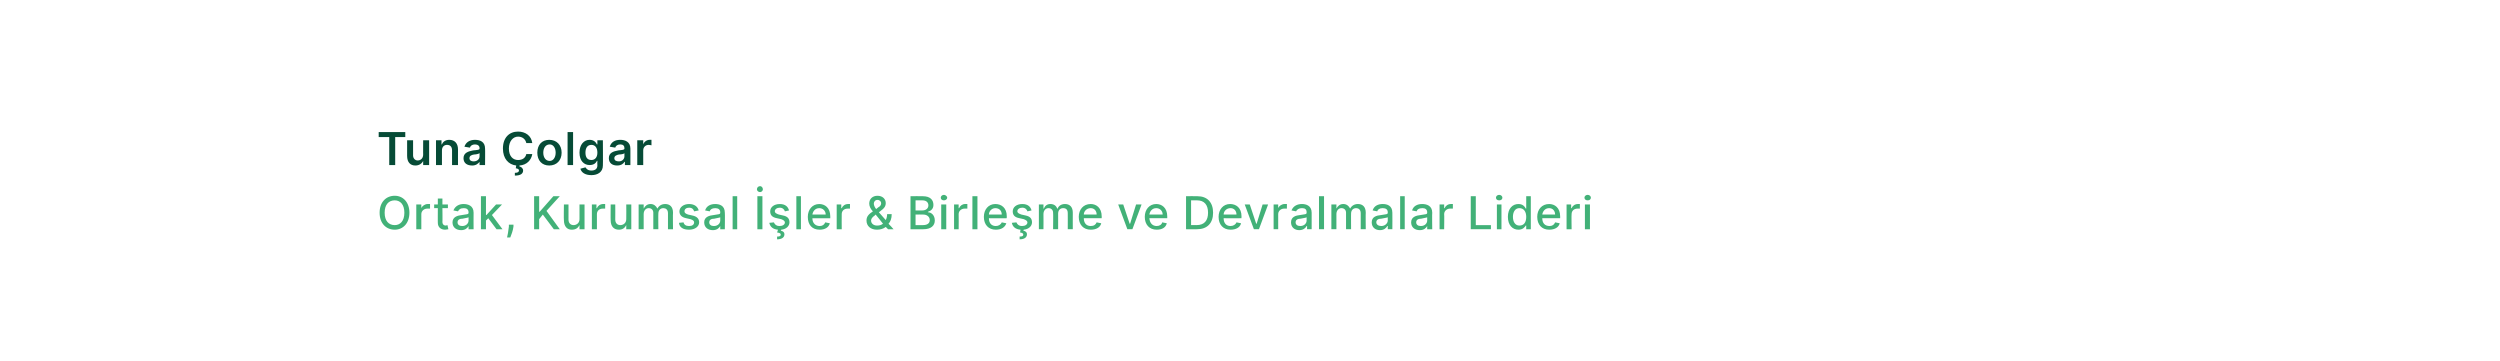 <?xml version="1.0" standalone="no"?><!DOCTYPE svg PUBLIC "-//W3C//DTD SVG 1.1//EN" "http://www.w3.org/Graphics/SVG/1.1/DTD/svg11.dtd"><svg xmlns="http://www.w3.org/2000/svg" version="1.1" width="545.3px" height="78.8px" viewBox="0 0 545.3 78.8"><desc>Tuna olgar Ortak, Kurumsal ler &amp; Birle me ve Devralmalar Lideri</desc><defs/><g id="Polygon158015"><path d="m86.1 50.1c-1.9 0-3.3-1.4-3.3-3.7c0-2.3 1.4-3.7 3.3-3.7c1.8 0 3.2 1.4 3.2 3.7c0 2.3-1.4 3.7-3.2 3.7zm0-6.4c-1.3 0-2.2.9-2.2 2.7c0 1.8.9 2.7 2.2 2.7c1.2 0 2.1-.9 2.1-2.7c0-1.8-.9-2.7-2.1-2.7zm4.7.9h1.1v.8s.03.04 0 0c.2-.5.8-.9 1.4-.9h.5v1h-.6c-.7 0-1.3.5-1.3 1.2c.01 0 0 3.3 0 3.3h-1.1v-5.4zm6.9.8h-1.2s.04 3.03 0 3c0 .6.4.8.7.8c.2 0 .3-.1.4-.1l.2.9c-.2 0-.4.1-.7.1c-.9 0-1.6-.5-1.6-1.5c-.02.05 0-3.2 0-3.2h-.8v-.8h.8v-1.3h1v1.3h1.2v.8zm1 3.1c0-1.2 1.1-1.5 2.1-1.6c1-.2 1.4-.1 1.4-.5v-.1c0-.6-.4-.9-1-.9c-.8 0-1.1.3-1.3.7l-1-.2c.4-1 1.3-1.4 2.2-1.4c.9 0 2.2.3 2.2 1.9c-.03.01 0 3.6 0 3.6h-1.1v-.7s-.01-.01 0 0c-.2.4-.7.9-1.6.9c-1.1 0-1.9-.6-1.9-1.7zm3.5-.4v-.7c-.1.1-1 .2-1.3.3c-.6 0-1.1.2-1.1.8c0 .5.4.8 1 .8c.9 0 1.4-.6 1.4-1.2zm2.7-5.3h1.1v4.1h.1l2.1-2.3h1.3l-2.2 2.3l2.3 3.1h-1.3l-1.8-2.4l-.5.5v1.9h-1.1v-7.2zm7.1 6.6c-.1.9-.5 1.9-.7 2.4h-.7c.1-.4.3-1.4.4-2.4c-.02.03 0-.4 0-.4h1v.4zm4.5-6.6h1.1v3.4h.1l3-3.4h1.4l-2.9 3.2l2.9 4h-1.3l-2.4-3.2l-.8 1v2.2h-1.1v-7.2zm9.9 1.8h1.1v5.4h-1.1v-.9s-.03-.01 0 0c-.3.6-.8 1-1.7 1c-1 0-1.7-.7-1.7-2.1c-.05.05 0-3.4 0-3.4h1s.01 3.32 0 3.3c0 .8.5 1.2 1.1 1.2c.6 0 1.3-.4 1.3-1.3v-3.2zm2.7 0h1v.8s.1.04.1 0c.2-.5.7-.9 1.4-.9h.4v1h-.5c-.8 0-1.3.5-1.3 1.2c-.02 0 0 3.3 0 3.3h-1.1v-5.4zm7.5 0h1.1v5.4h-1.1v-.9s-.01-.01 0 0c-.3.6-.8 1-1.6 1c-1.1 0-1.8-.7-1.8-2.1c-.03.05 0-3.4 0-3.4h1s.03 3.32 0 3.3c0 .8.5 1.2 1.1 1.2c.6 0 1.3-.4 1.3-1.3c.03-.03 0-3.2 0-3.2zm2.7 0h1.1v.9s.02-.04 0 0c.3-.6.8-1 1.5-1c.7 0 1.2.4 1.5 1c.3-.6.9-1 1.7-1c1 0 1.7.6 1.7 1.9c-.05-.03 0 3.6 0 3.6h-1.1v-3.5c0-.8-.5-1.1-1-1.1c-.7 0-1.1.5-1.1 1.2c-.03-.05 0 3.4 0 3.4h-1.1s.01-3.59 0-3.6c0-.6-.4-1-1-1c-.6 0-1.1.5-1.1 1.3v3.3h-1.1v-5.4zm12.1 1.5c-.1-.4-.4-.8-1.1-.8c-.6 0-1 .3-1 .8c0 .3.2.5.8.7l.9.2c1 .2 1.5.7 1.5 1.5c0 .9-.9 1.6-2.2 1.6c-1.3 0-2.1-.5-2.2-1.5l1-.1c.1.5.5.8 1.2.8c.7 0 1.1-.3 1.1-.8c0-.3-.2-.5-.8-.7l-.9-.2c-1-.2-1.5-.7-1.5-1.5c0-.9.9-1.6 2.1-1.6c1.2 0 1.9.6 2.1 1.4l-1 .2zm2.2 2.4c0-1.2 1.1-1.5 2.1-1.6c1-.2 1.4-.1 1.4-.5v-.1c0-.6-.4-.9-1.1-.9c-.7 0-1.1.3-1.2.7l-1-.2c.3-1 1.2-1.4 2.2-1.4c.9 0 2.1.3 2.1 1.9c.05.01 0 3.6 0 3.6h-1v-.7s-.03-.01 0 0c-.2.4-.7.9-1.6.9c-1.1 0-1.9-.6-1.9-1.7zm3.5-.4v-.7c-.2.1-1 .2-1.3.3c-.6 0-1.1.2-1.1.8c0 .5.4.8 1 .8c.9 0 1.4-.6 1.4-1.2zm3.7 1.9h-1v-7.2h1v7.2zm5.5 0h-1.1v-7.2h1.1v7.2zm-1.2-8.7c0-.4.3-.7.7-.7c.3 0 .6.3.6.7c0 .3-.3.6-.6.6c-.4 0-.7-.3-.7-.6zm6.1 4.8c-.1-.4-.5-.8-1.1-.8c-.6 0-1.1.3-1.1.8c0 .3.3.5.9.7l.9.2c1 .2 1.4.7 1.4 1.5c0 .8-.7 1.5-1.8 1.6l-.1.2c.4.1.8.3.8.8c0 .7-.6 1.1-1.6 1.1v-.6c.5 0 .8-.1.8-.4c0-.3-.2-.4-.8-.5l.2-.6c-1.1-.1-1.7-.6-1.9-1.5l1-.1c.2.5.6.8 1.2.8c.7 0 1.2-.3 1.2-.8c0-.3-.3-.5-.8-.7l-.9-.2c-1.1-.2-1.5-.7-1.5-1.5c0-.9.8-1.6 2.1-1.6c1.2 0 1.8.6 2 1.4l-.9.2zm3.5 3.9h-1v-7.2h1v7.2zm1.5-2.7c0-1.6 1-2.8 2.5-2.8c1.2 0 2.4.8 2.4 2.7v.4s-3.88.02-3.9 0c0 1.1.7 1.7 1.6 1.7c.6 0 1-.3 1.2-.8l1 .2c-.2.9-1.1 1.4-2.2 1.4c-1.7 0-2.6-1.1-2.6-2.8zm3.9-.5c0-.8-.6-1.4-1.4-1.4c-.9 0-1.4.7-1.5 1.4h2.9zm2.4-2.2h1v.8s.09.04.1 0c.2-.5.7-.9 1.4-.9h.4v1h-.5c-.8 0-1.3.5-1.3 1.2c-.03 0 0 3.3 0 3.3h-1.1v-5.4zm6.5 3.5c0-.9.5-1.4 1.4-2c-.5-.5-.8-1.1-.8-1.7c0-1 .7-1.7 1.8-1.7c1.1 0 1.8.7 1.8 1.6c0 .7-.4 1.2-1 1.6c.03 0-.5.4-.5.4c0 0 1.49 1.71 1.5 1.7c.2-.4.3-.8.3-1.3h1c0 1-.3 1.7-.7 2.1c.05-.01 1.1 1.2 1.1 1.2h-1.2s-.51-.54-.5-.5c-.5.4-1.2.6-1.9.6c-1.4 0-2.3-.8-2.3-2zm2-1.3s-.23.18-.2.2c-.6.4-.8.8-.8 1.1c0 .6.5 1.1 1.3 1.1c.5 0 .9-.1 1.3-.4c-.01-.05-1.6-2-1.6-2zm.6-1.6c.4-.2.6-.5.6-.9c0-.3-.3-.7-.8-.7c-.5 0-.8.4-.8.8c0 .4.2.8.5 1.2l.5-.4zm7-2.4s2.7-.04 2.7 0c1.6 0 2.3.8 2.3 1.9c0 .9-.6 1.3-1.2 1.5v.1c.7 0 1.5.6 1.5 1.8c0 1.1-.8 1.9-2.5 1.9c.03.03-2.8 0-2.8 0v-7.2zm2.7 6.3c1.1 0 1.5-.5 1.5-1.1c0-.7-.6-1.2-1.4-1.2c-.04-.04-1.7 0-1.7 0v2.3h1.6zm-.1-3.2c.7 0 1.3-.4 1.3-1.1c0-.6-.4-1.1-1.3-1.1h-1.5v2.2h1.5zm4.1-1.3h1.1v5.4h-1.1v-5.4zm-.1-1.5c0-.3.3-.6.7-.6c.3 0 .7.3.7.6c0 .4-.4.6-.7.6c-.4 0-.7-.2-.7-.6zm2.9 1.5h1v.8s.06.04.1 0c.2-.5.7-.9 1.3-.9h.5v1h-.6c-.7 0-1.3.5-1.3 1.2c.04 0 0 3.3 0 3.3h-1v-5.4zm5.1 5.4h-1.1v-7.2h1.1v7.2zm1.4-2.7c0-1.6 1-2.8 2.5-2.8c1.3 0 2.5.8 2.5 2.7c-.04.05 0 .4 0 .4c0 0-3.92.02-3.9 0c0 1.1.6 1.7 1.5 1.7c.6 0 1.1-.3 1.3-.8l1 .2c-.3.9-1.1 1.4-2.3 1.4c-1.6 0-2.6-1.1-2.6-2.8zm3.9-.5c0-.8-.5-1.4-1.4-1.4c-.8 0-1.4.7-1.4 1.4h2.8zm5.6-.7c-.1-.4-.5-.8-1.1-.8c-.6 0-1.1.3-1.1.8c0 .3.3.5.9.7l.9.2c1 .2 1.4.7 1.4 1.5c0 .8-.7 1.5-1.8 1.6l-.1.2c.4.1.8.3.8.8c0 .7-.6 1.1-1.6 1.1v-.6c.5 0 .8-.1.8-.4c0-.3-.2-.4-.7-.5l.1-.6c-1.1-.1-1.7-.6-1.9-1.5l1-.1c.2.5.6.8 1.2.8c.7 0 1.2-.3 1.2-.8c0-.3-.3-.5-.8-.7l-.9-.2c-1.1-.2-1.5-.7-1.5-1.5c0-.9.8-1.6 2.1-1.6c1.2 0 1.8.6 2 1.4l-.9.2zm2.5-1.5h1v.9s.06-.04.1 0c.2-.6.7-1 1.4-1c.8 0 1.3.4 1.5 1h.1c.2-.6.8-1 1.6-1c1 0 1.7.6 1.7 1.9c-.02-.03 0 3.6 0 3.6h-1.1s.02-3.53 0-3.5c0-.8-.4-1.1-1-1.1c-.7 0-1.1.5-1.1 1.2c.01-.05 0 3.4 0 3.4h-1.1s.05-3.59 0-3.6c0-.6-.4-1-1-1c-.6 0-1.1.5-1.1 1.3c.03-.03 0 3.3 0 3.3h-1v-5.4zm8.7 2.7c0-1.6 1-2.8 2.6-2.8c1.2 0 2.4.8 2.4 2.7c-.02.05 0 .4 0 .4c0 0-3.9.02-3.9 0c0 1.1.6 1.7 1.5 1.7c.7 0 1.1-.3 1.3-.8l1 .2c-.2.9-1.1 1.4-2.3 1.4c-1.6 0-2.6-1.1-2.6-2.8zm3.9-.5c0-.8-.5-1.4-1.3-1.4c-.9 0-1.5.7-1.5 1.4h2.8zM247 50h-1.1l-2-5.4h1.1l1.4 4.2h.1l1.3-4.2h1.2l-2 5.4zm2.7-2.7c0-1.6 1-2.8 2.5-2.8c1.2 0 2.4.8 2.4 2.7c.02.05 0 .4 0 .4c0 0-3.86.02-3.9 0c.1 1.1.7 1.7 1.6 1.7c.6 0 1.1-.3 1.2-.8l1 .2c-.2.9-1 1.4-2.2 1.4c-1.6 0-2.6-1.1-2.6-2.8zm3.9-.5c0-.8-.6-1.4-1.4-1.4c-.9 0-1.4.7-1.5 1.4h2.9zm5.1 3.2v-7.2s2.46-.04 2.5 0c2.1 0 3.4 1.3 3.4 3.6c0 2.3-1.3 3.6-3.5 3.6c-.01.03-2.4 0-2.4 0zm2.3-.9c1.7 0 2.5-1 2.5-2.7c0-1.7-.8-2.7-2.4-2.7c-.01.02-1.3 0-1.3 0v5.4s1.23-.03 1.2 0zm4.8-1.8c0-1.6 1-2.8 2.5-2.8c1.3 0 2.5.8 2.5 2.7c-.04.05 0 .4 0 .4c0 0-3.92.02-3.9 0c0 1.1.6 1.7 1.5 1.7c.6 0 1.1-.3 1.3-.8l1 .2c-.2.9-1.1 1.4-2.3 1.4c-1.6 0-2.6-1.1-2.6-2.8zm3.9-.5c0-.8-.5-1.4-1.3-1.4c-.9 0-1.5.7-1.5 1.4h2.8zm4.9 3.2h-1.1l-2-5.4h1.1l1.4 4.2h.1l1.3-4.2h1.2l-2 5.4zm3.2-5.4h1v.8s.03.04 0 0c.2-.5.8-.9 1.4-.9h.5v1h-.6c-.7 0-1.3.5-1.3 1.2c.01 0 0 3.3 0 3.3h-1v-5.4zm3.8 3.9c0-1.2 1-1.5 2-1.6c1-.2 1.4-.1 1.4-.5v-.1c0-.6-.3-.9-1-.9c-.7 0-1.1.3-1.3.7l-1-.2c.4-1 1.3-1.4 2.3-1.4c.8 0 2.1.3 2.1 1.9c-.01.01 0 3.6 0 3.6h-1v-.7h-.1c-.2.4-.7.9-1.6.9c-1 0-1.8-.6-1.8-1.7zm3.4-.4v-.7c-.1.1-.9.2-1.3.3c-.6 0-1.1.2-1.1.8c0 .5.4.8 1 .8c.9 0 1.4-.6 1.4-1.2zm3.8 1.9h-1.1v-7.2h1.1v7.2zm1.6-5.4h1.1v.9s.03-.04 0 0c.3-.6.8-1 1.5-1c.7 0 1.2.4 1.5 1c.3-.6.9-1 1.7-1c1 0 1.7.6 1.7 1.9c-.04-.03 0 3.6 0 3.6h-1.1v-3.5c0-.8-.5-1.1-1-1.1c-.7 0-1.1.5-1.1 1.2c-.02-.05 0 3.4 0 3.4h-1.1s.02-3.59 0-3.6c0-.6-.4-1-1-1c-.6 0-1.1.5-1.1 1.3v3.3h-1.1v-5.4zm8.8 3.9c0-1.2 1-1.5 2.1-1.6c1-.2 1.4-.1 1.4-.5v-.1c0-.6-.4-.9-1.1-.9c-.7 0-1.1.3-1.2.7l-1-.2c.3-1 1.2-1.4 2.2-1.4c.9 0 2.1.3 2.1 1.9c.03.01 0 3.6 0 3.6h-1v-.7h-.1c-.2.4-.7.9-1.6.9c-1 0-1.8-.6-1.8-1.7zm3.5-.4v-.7c-.2.1-1 .2-1.4.3c-.6 0-1.1.2-1.1.8c0 .5.5.8 1.1.8c.8 0 1.4-.6 1.4-1.2zm3.7 1.9h-1v-7.2h1v7.2zm1.4-1.5c0-1.2 1.1-1.5 2.1-1.6c1-.2 1.4-.1 1.4-.5v-.1c0-.6-.4-.9-1-.9c-.8 0-1.2.3-1.3.7l-1-.2c.3-1 1.2-1.4 2.2-1.4c.9 0 2.2.3 2.2 1.9c-.05.01 0 3.6 0 3.6h-1.1v-.7s-.03-.01 0 0c-.2.4-.7.9-1.6.9c-1.1 0-1.9-.6-1.9-1.7zm3.5-.4v-.7c-.2.1-1 .2-1.3.3c-.6 0-1.1.2-1.1.8c0 .5.4.8 1 .8c.9 0 1.4-.6 1.4-1.2zm2.7-3.5h1v.8s.07.04.1 0c.2-.5.7-.9 1.4-.9h.4v1h-.6c-.7 0-1.3.5-1.3 1.2c.05 0 0 3.3 0 3.3h-1v-5.4zm6.8-1.8h1.1v6.3h3.3v.9h-4.4v-7.2zm5.7 1.8h1v5.4h-1v-5.4zm-.2-1.5c0-.3.3-.6.7-.6c.4 0 .7.3.7.6c0 .4-.3.6-.7.6c-.4 0-.7-.2-.7-.6zm2.6 4.2c0-1.8 1-2.8 2.3-2.8c1 0 1.4.6 1.6 1c-.01-.04.1 0 .1 0v-2.7h1v7.2h-1v-.8s-.11-.02-.1 0c-.2.3-.6.9-1.6.9c-1.3 0-2.3-1-2.3-2.8zm4 0c0-1.1-.5-1.9-1.5-1.9c-.9 0-1.4.8-1.4 1.9c0 1.1.5 1.9 1.4 1.9c1 0 1.5-.7 1.5-1.9zm2.4 0c0-1.6 1-2.8 2.6-2.8c1.2 0 2.4.8 2.4 2.7c-.02.05 0 .4 0 .4c0 0-3.89.02-3.9 0c0 1.1.6 1.7 1.6 1.7c.6 0 1-.3 1.2-.8l1 .2c-.2.9-1.1 1.4-2.3 1.4c-1.6 0-2.6-1.1-2.6-2.8zm3.9-.5c0-.8-.5-1.4-1.3-1.4c-.9 0-1.4.7-1.5 1.4h2.8zm2.5-2.2h1v.8s.08.04.1 0c.2-.5.7-.9 1.4-.9h.4v1h-.5c-.8 0-1.3.5-1.3 1.2c-.05 0 0 3.3 0 3.3h-1.1v-5.4zm4 0h1.1v5.4h-1.1v-5.4zm-.1-1.5c0-.3.3-.6.7-.6c.4 0 .7.3.7.6c0 .4-.3.6-.7.6c-.4 0-.7-.2-.7-.6z" stroke="none" fill="#42b178"/></g><g id="Polygon158014"><path d="m82.6 28.8h5.8v1.1h-2.2v6.1h-1.3v-6.1h-2.3v-1.1zm9.7 1.8h1.3v5.4h-1.3v-.9s-.04-.04 0 0c-.3.6-.9 1-1.7 1c-1.1 0-1.8-.7-1.8-2.1v-3.4h1.3s-.01 3.25 0 3.3c0 .6.4 1.1 1 1.1c.6 0 1.2-.4 1.2-1.3c-.02.04 0-3.1 0-3.1zm4.1 5.4h-1.3v-5.4h1.2v.9h.1c.2-.6.8-1 1.6-1c1.2 0 1.9.8 1.9 2.1c-.01-.04 0 3.4 0 3.4h-1.3v-3.2c0-.8-.4-1.2-1.1-1.2c-.6 0-1.1.4-1.1 1.2v3.2zm4.7-1.5c0-1.2 1.1-1.5 2.1-1.7c1-.1 1.4-.1 1.4-.4v-.1c0-.5-.4-.8-1-.8c-.6 0-1 .3-1.1.7l-1.2-.2c.3-1 1.2-1.5 2.3-1.5c1.1 0 2.2.4 2.2 1.9c.04-.02 0 3.6 0 3.6h-1.2v-.7s-.03-.02 0 0c-.3.4-.8.8-1.6.8c-1.1 0-1.9-.5-1.9-1.6zm3.5-.4v-.7c-.2.2-.9.3-1.2.3c-.6.1-1 .3-1 .8c0 .5.4.7.9.7c.8 0 1.3-.5 1.3-1.1zm10.2-2.9c-.2-.9-.9-1.4-1.8-1.4c-1.1 0-2 1-2 2.6c0 1.7.9 2.5 2 2.5c.9 0 1.6-.4 1.8-1.3h1.3c-.2 1.3-1.2 2.4-2.8 2.5v.2c.4.1.8.4.8.9c0 .7-.6 1.1-1.8 1.1v-.6c.6 0 .9-.2.9-.5c0-.3-.2-.4-.7-.5l.1-.6c-1.7-.2-2.9-1.5-2.9-3.7c0-2.4 1.4-3.7 3.3-3.7c1.6 0 2.9.9 3.1 2.5h-1.3zm2.4 2.1c0-1.7 1-2.8 2.6-2.8c1.6 0 2.7 1.1 2.7 2.8c0 1.7-1.1 2.8-2.7 2.8c-1.6 0-2.6-1.1-2.6-2.8zm4 0c0-1-.5-1.8-1.3-1.8c-.9 0-1.4.8-1.4 1.8c0 1 .5 1.8 1.4 1.8c.8 0 1.3-.8 1.3-1.8zM125 36h-1.2v-7.2h1.2v7.2zm1.6.8l1.1-.3c.2.3.5.7 1.3.7c.7 0 1.3-.3 1.3-1.1c-.04-.02 0-1 0-1c0 0-.1-.05-.1 0c-.2.4-.6.9-1.6.9c-1.2 0-2.2-.9-2.2-2.7c0-1.8 1-2.8 2.2-2.8c1 0 1.4.6 1.6 1c0-.02.1 0 .1 0v-.9h1.2s.04 5.52 0 5.5c0 1.4-1.1 2.1-2.5 2.1c-1.4 0-2.2-.6-2.4-1.4zm3.7-3.5c0-1.1-.5-1.7-1.3-1.7c-.9 0-1.3.7-1.3 1.7c0 1 .4 1.6 1.3 1.6c.8 0 1.3-.6 1.3-1.6zm2.5 1.2c0-1.2 1-1.5 2.1-1.7c.9-.1 1.3-.1 1.3-.4v-.1c0-.5-.3-.8-.9-.8c-.6 0-1 .3-1.1.7L133 32c.3-1 1.1-1.5 2.3-1.5c1 0 2.2.4 2.2 1.9c.01-.02 0 3.6 0 3.6h-1.2v-.7s-.07-.02-.1 0c-.2.4-.7.8-1.6.8c-1 0-1.8-.5-1.8-1.6zm3.4-.4v-.7c-.1.2-.8.3-1.2.3c-.5.1-1 .3-1 .8c0 .5.4.7 1 .7c.7 0 1.2-.5 1.2-1.1zm2.8-3.5h1.3v.9s.04-.01 0 0c.2-.6.8-1 1.4-1h.4v1.2c-.1 0-.3-.1-.6-.1c-.7 0-1.2.5-1.2 1.2c.02.02 0 3.2 0 3.2H139v-5.4z" stroke="none" fill="#064b36"/></g></svg>